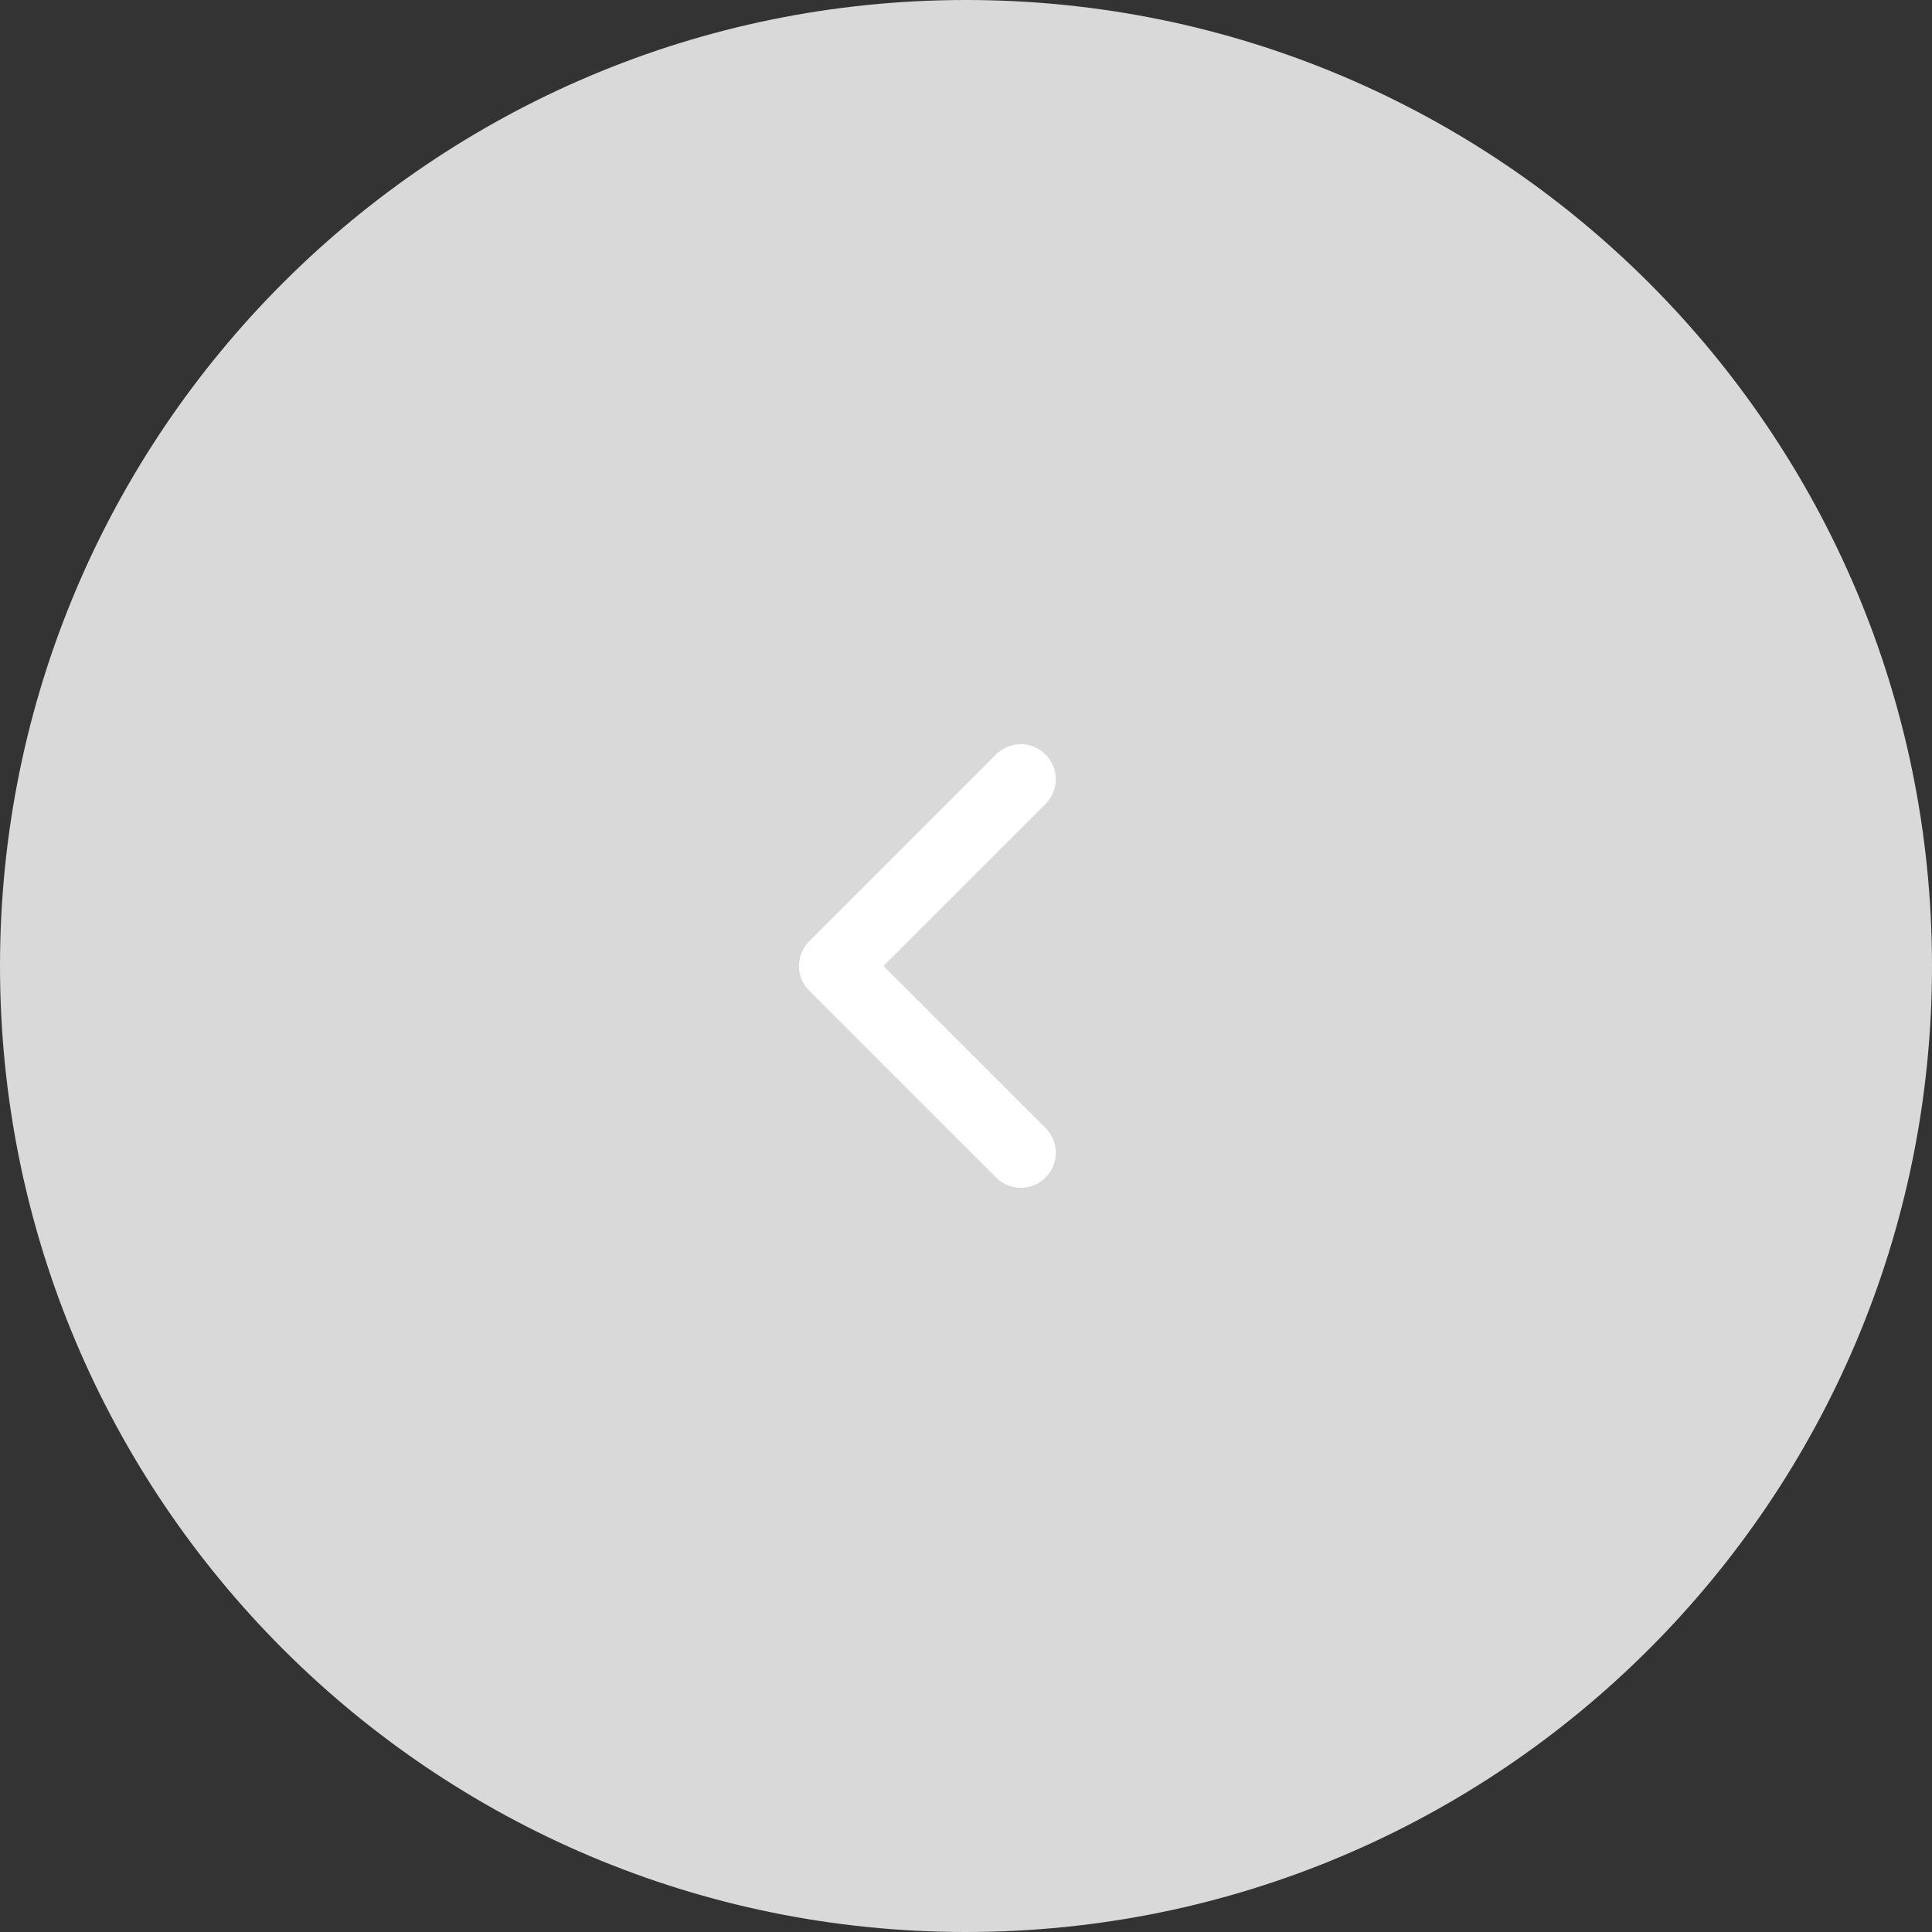<?xml version="1.0" encoding="UTF-8"?> <svg xmlns="http://www.w3.org/2000/svg" width="200" height="200" viewBox="0 0 200 200" fill="none"><rect x="0" y="0" width="200" height="200" fill="#333333" stroke="none"/><g clip-path="url(#clip0_84_5)"><path d="M200 100C200 44.772 155.228 1.35705e-05 100 8.74228e-06C44.772 3.91405e-06 -3.91405e-06 44.772 -8.74228e-06 100C-1.35705e-05 155.228 44.772 200 100 200C155.228 200 200 155.228 200 100Z" fill="#D9D9D9"></path><path d="M105.669 80.667L86.336 100L105.669 119.333" stroke="white" stroke-width="7.25" stroke-linecap="round" stroke-linejoin="round"></path></g><defs><clipPath id="clip0_84_5"><rect width="200" height="200" fill="white"></rect></clipPath></defs></svg> 